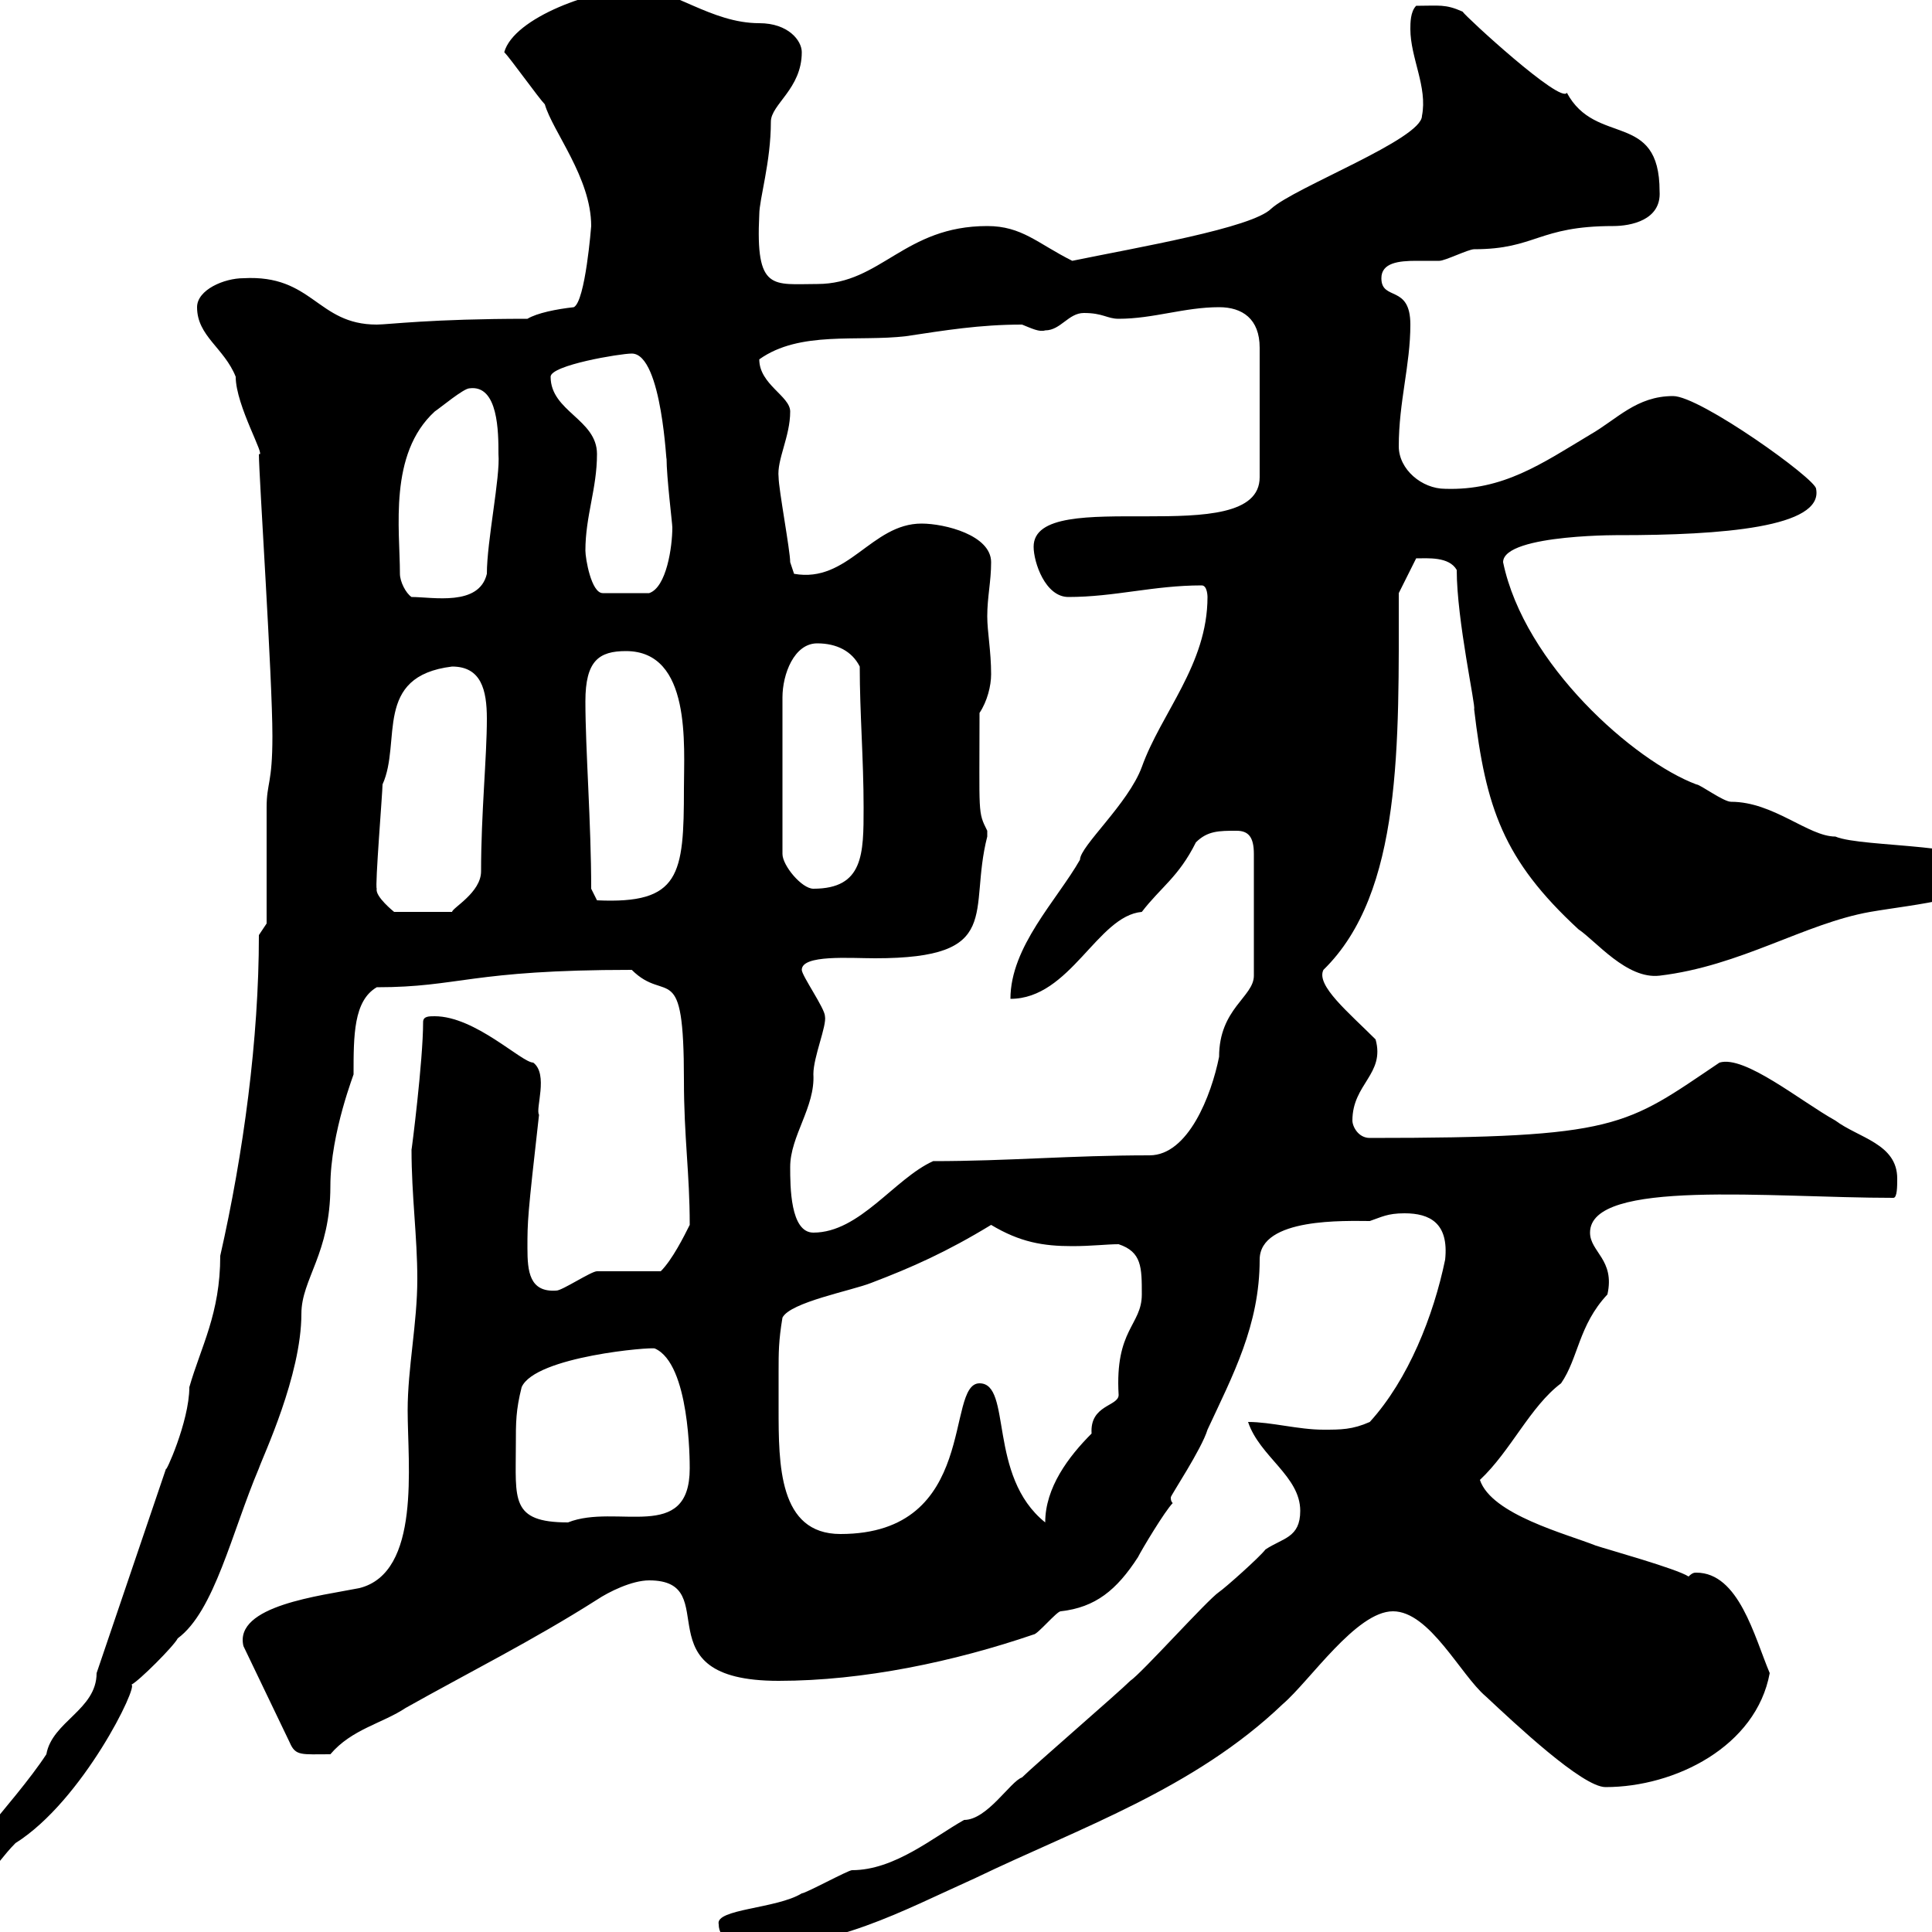 <svg xmlns="http://www.w3.org/2000/svg" xmlns:xlink="http://www.w3.org/1999/xlink" width="300" height="300"><path d="M111.60 298.80C111.60 301.20 114.30 302.40 116.10 302.40C129.90 302.40 139.50 297 151.50 291.60C167.70 283.80 185.40 277.80 199.20 264.60C203.40 261 210.60 250.20 216.30 250.20C222 250.20 226.80 260.10 230.70 263.40C235.20 267.60 245.70 277.50 249.30 277.50C260.10 277.50 272.70 271.20 274.80 259.80C272.40 254.10 270 244.20 263.40 244.20C263.10 244.20 262.80 244.20 262.20 244.80C260.40 243.60 249.60 240.60 247.80 240C243.30 238.20 231.60 235.20 229.80 229.80C234.60 225.30 237.60 218.40 242.40 214.80C245.10 210.90 245.10 205.80 249.60 201C250.80 195.60 246.90 194.40 246.90 191.40C246.90 183 274.80 186 294 186C294.60 186 294.60 184.20 294.60 183C294.60 177.60 288.60 176.70 285 174C279.60 171 270.90 163.80 267 165C252.30 174.90 251.40 176.70 212.70 176.70C210.90 176.70 210 174.90 210 174C210 168.30 215.10 166.80 213.60 161.40C209.40 157.20 204.30 153 205.50 150.60C217.80 138.60 217.20 115.50 217.20 92.10L219.90 86.70C221.70 86.70 225 86.40 226.20 88.50C226.20 96.30 229.20 109.80 228.90 110.10C230.70 125.40 233.40 133.50 245.10 144.30C247.80 146.10 252.60 152.10 257.70 151.50C270.30 150 280.20 143.40 290.40 141.60C297.30 140.40 309 139.50 309 135.30C309 130.80 289.20 131.70 285 129.90C280.80 129.90 275.40 124.50 268.80 124.50C267.60 124.50 264 121.80 263.40 121.80C253.80 118.20 236.70 103.20 233.40 87.30C233.40 82.80 253.20 83.10 251.40 83.10C267.30 83.10 283.20 81.90 282 75.90C282 74.40 264 61.50 259.80 61.50C254.10 61.50 251.10 65.10 246.90 67.50C239.40 72 233.40 76.20 224.40 75.90C220.80 75.90 217.20 72.90 217.20 69.30C217.20 62.40 219 56.70 219 50.40C219 44.10 214.50 46.80 214.50 43.20C214.50 40.80 217.20 40.50 219.90 40.50C221.40 40.50 222.60 40.50 223.50 40.50C224.40 40.50 228 38.70 228.90 38.70C238.50 38.70 238.80 35.10 250.50 35.10C253.20 35.10 258 34.20 257.70 29.70C257.70 17.10 247.80 22.80 243.30 14.40C242.40 16.20 227.70 2.70 227.10 1.80C224.40 0.60 223.50 0.90 219.90 0.90C219 1.80 219 3.60 219 4.50C219 9 221.70 13.50 220.80 18C220.80 21.60 201 29.10 197.40 32.40C194.40 35.40 176.70 38.40 166.50 40.50C161.10 37.80 158.70 35.10 153.30 35.10C140.40 35.10 136.80 44.10 126.90 44.10C120 44.10 117.30 45.30 117.90 33.30C117.90 30.90 119.70 25.20 119.70 18.90C119.70 16.20 124.50 13.80 124.50 8.10C124.50 6.30 122.40 3.60 117.90 3.60C110.40 3.60 104.40-1.80 99-1.80C92.40-1.80 79.80 2.70 78.30 8.10C79.20 9 83.70 15.30 84.60 16.20C85.80 20.40 91.80 27.60 91.80 35.10C91.80 35.10 90.90 46.80 89.10 47.70C86.40 48 83.40 48.60 81.90 49.50C66.90 49.50 60.30 50.40 58.50 50.40C49.20 50.40 48.60 42.60 37.80 43.20C34.80 43.20 30.60 45 30.60 47.70C30.60 52.20 34.80 54 36.60 58.50C36.60 63 41.40 71.10 40.20 70.50C40.20 73.80 42.30 105.30 42.30 114.30C42.30 121.80 41.40 121.50 41.40 125.40C41.40 128.10 41.40 140.70 41.40 143.40L40.20 145.20C40.20 161.40 37.80 179.10 34.20 195C34.20 204 31.20 209.10 29.40 215.40C29.40 220.80 25.50 229.20 25.80 228L15 259.80C15 265.50 8.10 267.30 7.20 272.40C2.10 280.20-9 291-9 295.20C-3.60 295.20-1.20 289.80 2.40 286.20C12.90 279.60 21.60 261.60 20.40 261.60C21.60 261 27 255.60 27.60 254.40C33.30 250.20 36 237.90 40.20 228C40.80 226.20 46.80 213.60 46.80 204C46.80 198.60 51.30 194.70 51.30 184.20C51.30 175.80 55.20 166.20 54.90 166.80C54.90 160.80 54.90 155.40 58.50 153.30C71.40 153.30 72.90 150.60 98.10 150.60C103.50 156 106.20 148.50 106.20 167.70C106.20 176.70 107.10 182.10 107.10 190.20C106.20 192 104.40 195.60 102.60 197.40C100.80 197.40 94.50 197.40 92.70 197.40C91.80 197.40 87.30 200.40 86.40 200.40C82.20 200.70 81.90 197.40 81.90 193.80C81.90 189.60 81.90 189 83.70 173.10C83.10 172.20 85.20 166.80 82.80 165C81 165 73.80 157.80 67.50 157.80C66.60 157.80 65.70 157.80 65.70 158.70C65.70 164.70 63.90 178.80 63.90 178.50C63.90 185.70 64.80 192 64.80 198.60C64.80 205.50 63.30 212.40 63.30 219C63.30 227.40 65.40 244.20 55.80 246.60C49.80 247.80 36.30 249.30 37.80 255.60L45 270.60C45.90 272.70 46.80 272.40 51.30 272.40C54.60 268.50 59.40 267.60 63 265.20C72.60 259.80 82.80 254.70 92.70 248.40C94.50 247.20 98.10 245.40 100.80 245.40C112.80 245.40 99 261 120.90 261C134.10 261 148.20 258 160.50 253.80C161.10 253.80 164.10 250.20 164.70 250.20C170.10 249.60 173.40 246.90 176.70 241.80C177.30 240.60 180.90 234.60 182.10 233.40C181.80 233.10 181.80 232.80 181.80 232.50C181.80 232.20 186.60 225 187.50 222C191.40 213.60 195.60 205.80 195.60 195.60C195.60 189 209.10 189.60 212.70 189.60C214.50 189 215.40 188.40 218.10 188.40C222 188.40 225 189.90 224.40 195.60C222.60 204.30 218.70 214.20 212.70 220.80C210 222 208.20 222 205.50 222C201.60 222 197.40 220.80 193.80 220.80C195.60 226.20 201.90 229.20 201.90 234.60C201.90 238.80 199.20 238.80 196.50 240.60C195.60 241.80 190.20 246.60 189.30 247.20C187.50 248.40 177.30 259.80 175.50 261C173.70 262.80 160.50 274.20 158.70 276C156.90 276.60 153.30 282.60 149.70 282.60C144.90 285.30 138.90 290.40 132.30 290.40C131.70 290.40 125.10 294 124.50 294C120.60 296.40 111 296.40 111.60 298.80ZM120.90 213C120.90 210 120.90 208.20 121.50 204.60C122.70 202.20 132.30 200.40 135.30 199.20C141.60 196.80 147 194.40 153.90 190.20C158.40 192.90 162 193.50 166.50 193.50C169.50 193.50 171.90 193.20 173.70 193.20C177.30 194.40 177.30 196.80 177.30 201C177.30 205.80 173.10 206.40 173.70 216.60C173.70 218.40 169.20 218.10 169.50 222.60C165.90 226.20 162.30 231 162.30 236.40C153.30 229.20 157.20 214.80 152.10 214.80C146.70 214.80 152.10 238.20 130.50 238.20C120.90 238.20 120.90 227.40 120.90 218.70C120.90 216.60 120.90 214.50 120.90 213ZM80.10 224.40C80.10 220.80 80.10 219 81 215.40C83.10 210.60 101.40 209.10 101.70 209.40C107.10 211.80 107.10 226.80 107.10 228C107.10 239.70 95.70 233.40 88.20 236.40C79.20 236.40 80.10 232.80 80.10 224.40ZM122.70 181.20C122.70 176.40 126.60 171.90 126.30 166.80C126.30 164.10 128.40 159.30 128.10 157.80C128.10 156.60 124.50 151.50 124.50 150.60C124.50 148.20 132 148.80 135.90 148.80C156 148.80 150.30 141.60 153.30 129.90C153.30 129.90 153.30 129.90 153.30 129C151.80 126 152.10 126.60 152.10 110.70C153.30 108.90 153.90 106.50 153.90 104.70C153.90 101.10 153.30 98.10 153.30 95.70C153.30 92.70 153.90 90.30 153.90 87.30C153.90 83.10 146.70 81.30 143.10 81.30C135.30 81.30 131.70 90.60 123.30 89.10C123.30 89.10 122.70 87.30 122.70 87.30C122.70 85.50 120.90 75.90 120.90 74.10C120.60 71.40 122.70 67.80 122.70 63.90C122.70 61.50 117.90 59.70 117.90 55.80C124.20 51.30 133.20 53.10 140.70 52.20C146.70 51.30 152.10 50.40 158.70 50.40C160.20 51 161.40 51.60 162.30 51.30C164.70 51.30 165.90 48.60 168.30 48.60C171.30 48.60 171.90 49.50 173.70 49.50C179.10 49.50 183.90 47.70 189.30 47.70C192.90 47.70 195.60 49.50 195.60 54L195.60 74.10C195.60 85.80 160.50 75 160.50 84.90C160.50 87.30 162.30 92.70 165.90 92.70C173.10 92.70 179.10 90.90 186.60 90.90C187.50 90.90 187.50 92.70 187.50 92.70C187.50 103.20 180.30 110.70 177.30 119.10C175.20 124.80 167.70 131.40 167.70 133.50C164.10 139.80 156.90 147 156.90 155.10C166.20 155.10 170.40 142.20 177.30 141.60C180.30 137.70 183 136.20 185.70 130.80C187.50 129 189.30 129 192 129C193.80 129 194.70 129.90 194.70 132.60L194.70 151.50C194.70 154.80 189.30 156.60 189.30 164.10C188.10 170.10 184.50 179.40 178.50 179.40C166.20 179.40 156.60 180.30 144.90 180.30C138.90 183 133.50 191.40 126.30 191.40C122.70 191.40 122.70 184.20 122.70 181.20ZM58.50 138C58.20 137.70 59.40 123 59.40 121.80C62.40 115.20 57.90 105 70.20 103.50C74.70 103.50 75.60 107.10 75.60 111.60C75.60 117.60 74.70 126.30 74.70 135.30C74.70 138.60 70.20 141 70.20 141.60L61.20 141.60C61.20 141.60 58.20 139.20 58.50 138ZM91.80 138C91.80 127.80 90.90 116.40 90.90 108.90C90.90 102.60 93 101.10 97.20 101.10C107.40 101.10 106.20 115.80 106.20 122.40C106.20 135.90 105.60 140.40 92.70 139.80ZM126.90 99.90C129.90 99.90 132.30 101.10 133.50 103.50C133.50 110.70 134.10 117.90 134.10 125.40C134.10 132.60 134.10 138 126.30 138C124.50 138 121.50 134.40 121.50 132.60L121.50 108.30C121.50 104.70 123.30 99.90 126.90 99.90ZM62.10 89.10C62.10 82.20 60.30 70.50 67.50 63.90C68.40 63.30 72 60.30 72.90 60.30C77.40 59.70 77.40 67.20 77.40 70.50C77.70 74.10 75.60 84 75.60 89.10C74.40 94.20 67.20 92.70 63.90 92.70C63 92.10 62.10 90.30 62.10 89.10ZM90.90 85.50C90.90 80.10 92.70 75.90 92.70 70.50C92.70 65.10 85.50 63.90 85.50 58.50C85.50 56.70 96.30 54.90 98.10 54.90C102.90 54.90 103.50 73.20 103.50 71.10C103.50 74.10 104.40 81.30 104.40 81.90C104.40 84.90 103.50 91.20 100.80 92.10L93.60 92.10C91.80 92.10 90.90 86.70 90.90 85.50Z"/></svg>
